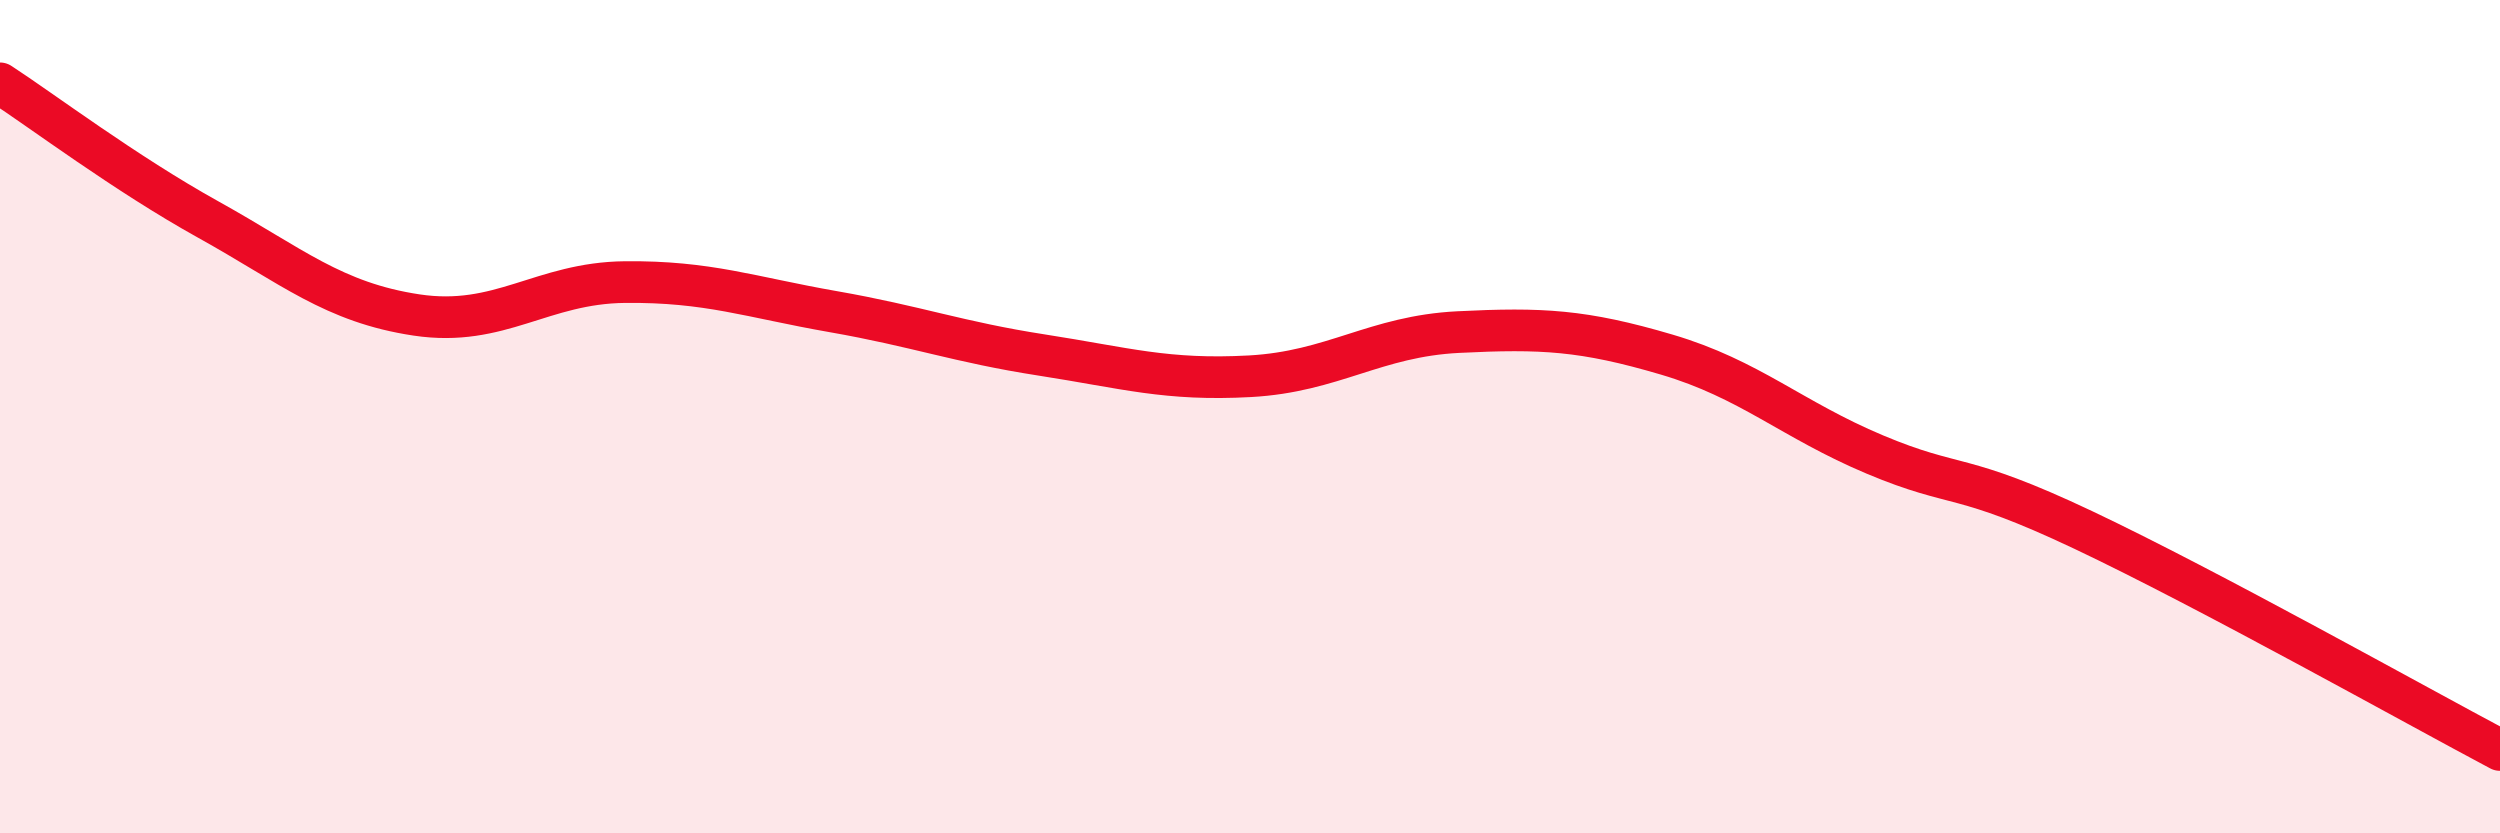 
    <svg width="60" height="20" viewBox="0 0 60 20" xmlns="http://www.w3.org/2000/svg">
      <path
        d="M 0,2 C 1,2.65 3,4.16 5,5.27 C 7,6.38 8,7.26 10,7.56 C 12,7.86 13,6.79 15,6.77 C 17,6.75 18,7.13 20,7.48 C 22,7.83 23,8.21 25,8.52 C 27,8.83 28,9.14 30,9.03 C 32,8.92 33,8.07 35,7.97 C 37,7.87 38,7.92 40,8.51 C 42,9.1 43,10.07 45,10.91 C 47,11.75 47,11.3 50,12.72 C 53,14.14 58,16.94 60,18L60 20L0 20Z"
        fill="#EB0A25"
        opacity="0.1"
        stroke-linecap="round"
        stroke-linejoin="round"
      />
      <path
        d="M 0,2 C 1,2.65 3,4.16 5,5.27 C 7,6.38 8,7.26 10,7.56 C 12,7.86 13,6.79 15,6.77 C 17,6.75 18,7.13 20,7.48 C 22,7.83 23,8.21 25,8.52 C 27,8.83 28,9.14 30,9.03 C 32,8.92 33,8.07 35,7.97 C 37,7.87 38,7.92 40,8.51 C 42,9.1 43,10.07 45,10.91 C 47,11.75 47,11.3 50,12.72 C 53,14.14 58,16.94 60,18"
        stroke="#EB0A25"
        stroke-width="1"
        fill="none"
        stroke-linecap="round"
        stroke-linejoin="round"
      />
    </svg>
  